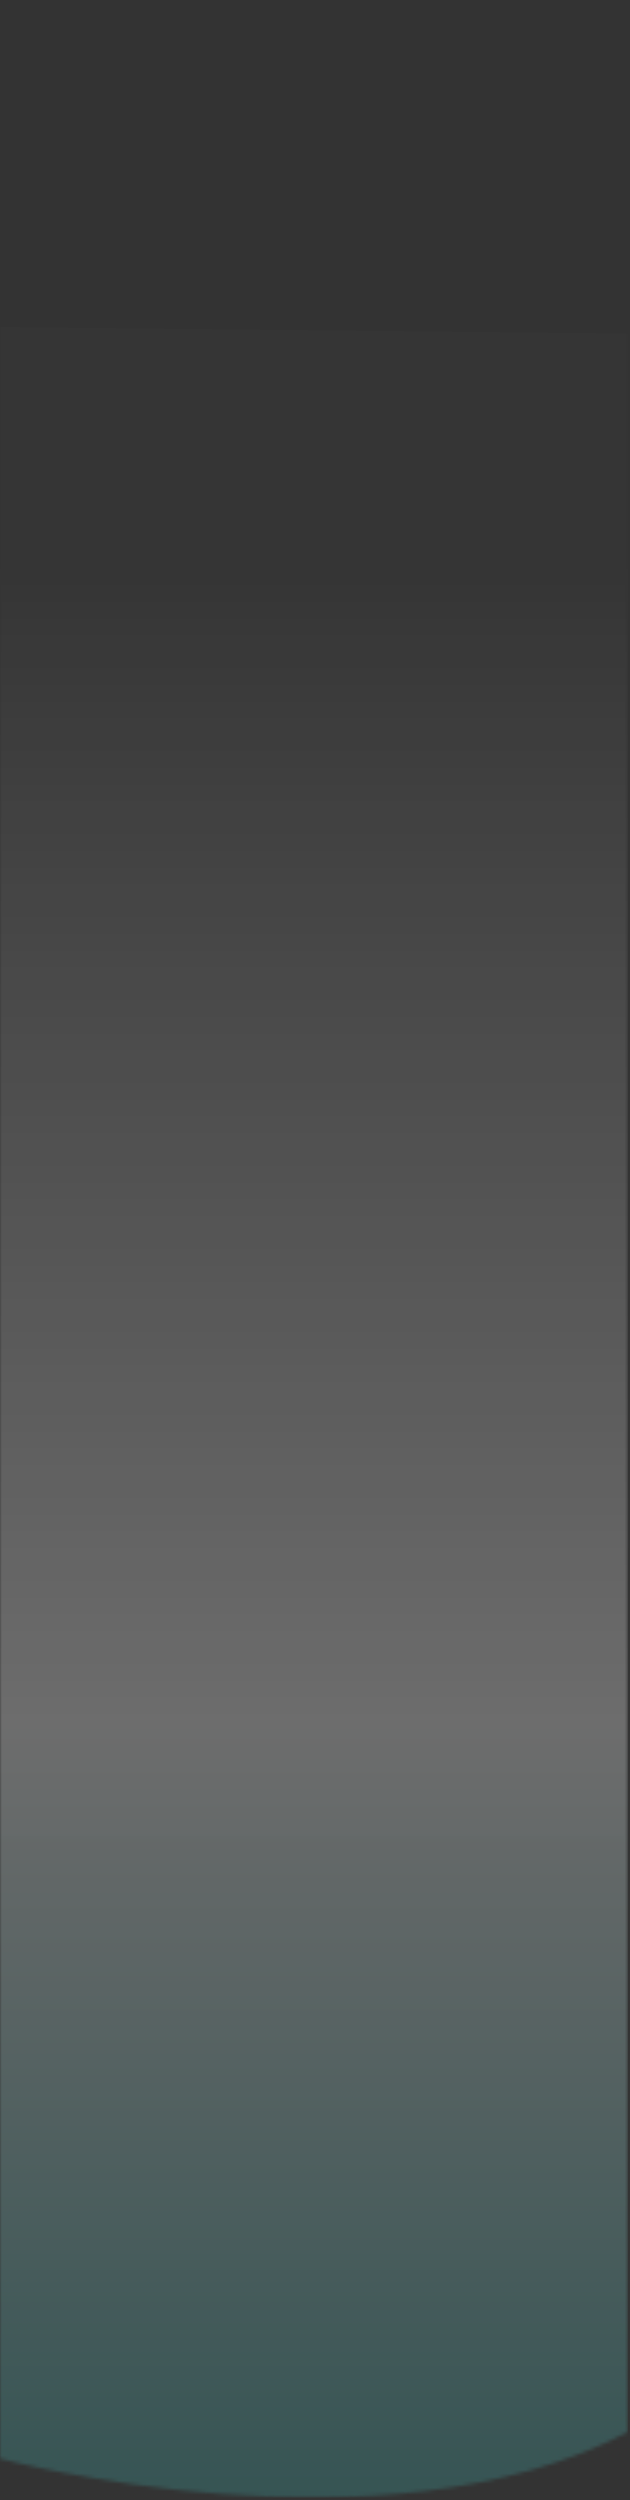 <svg xmlns="http://www.w3.org/2000/svg" width="177" height="702" fill="none" xmlns:v="https://vecta.io/nano"><rect width="100%" height="100%" fill="#333333" stroke="none"/><g clip-path="url(#C)"><mask id="A" maskUnits="userSpaceOnUse" x="0" y="0" width="177" height="702"><path d="M0 690.36s107.19 29.03 176.417-7.493V0H0v690.36z" fill="#fff"/></mask><g mask="url(#A)"><path style="mix-blend-mode:color-dodge" d="M203.215 764.41V93.959l-236.712-2.485v670.586c59.07-6.447 157.519-11.625 236.712 3.719v-1.37z" fill="url(#B)" fill-opacity=".3"/></g></g><defs><linearGradient id="B" x1="84.859" y1="765.782" x2="84.836" y2="158.775" gradientUnits="userSpaceOnUse"><stop stop-color="#038886"/><stop offset=".465" stop-color="#ffffffcc" stop-opacity=".941"/><stop offset="1" stop-color="#ffffff" stop-opacity=".03"/></linearGradient><clipPath id="C"><path fill="#fff" d="M0 0h176.417v701.299H0z"/></clipPath></defs></svg>